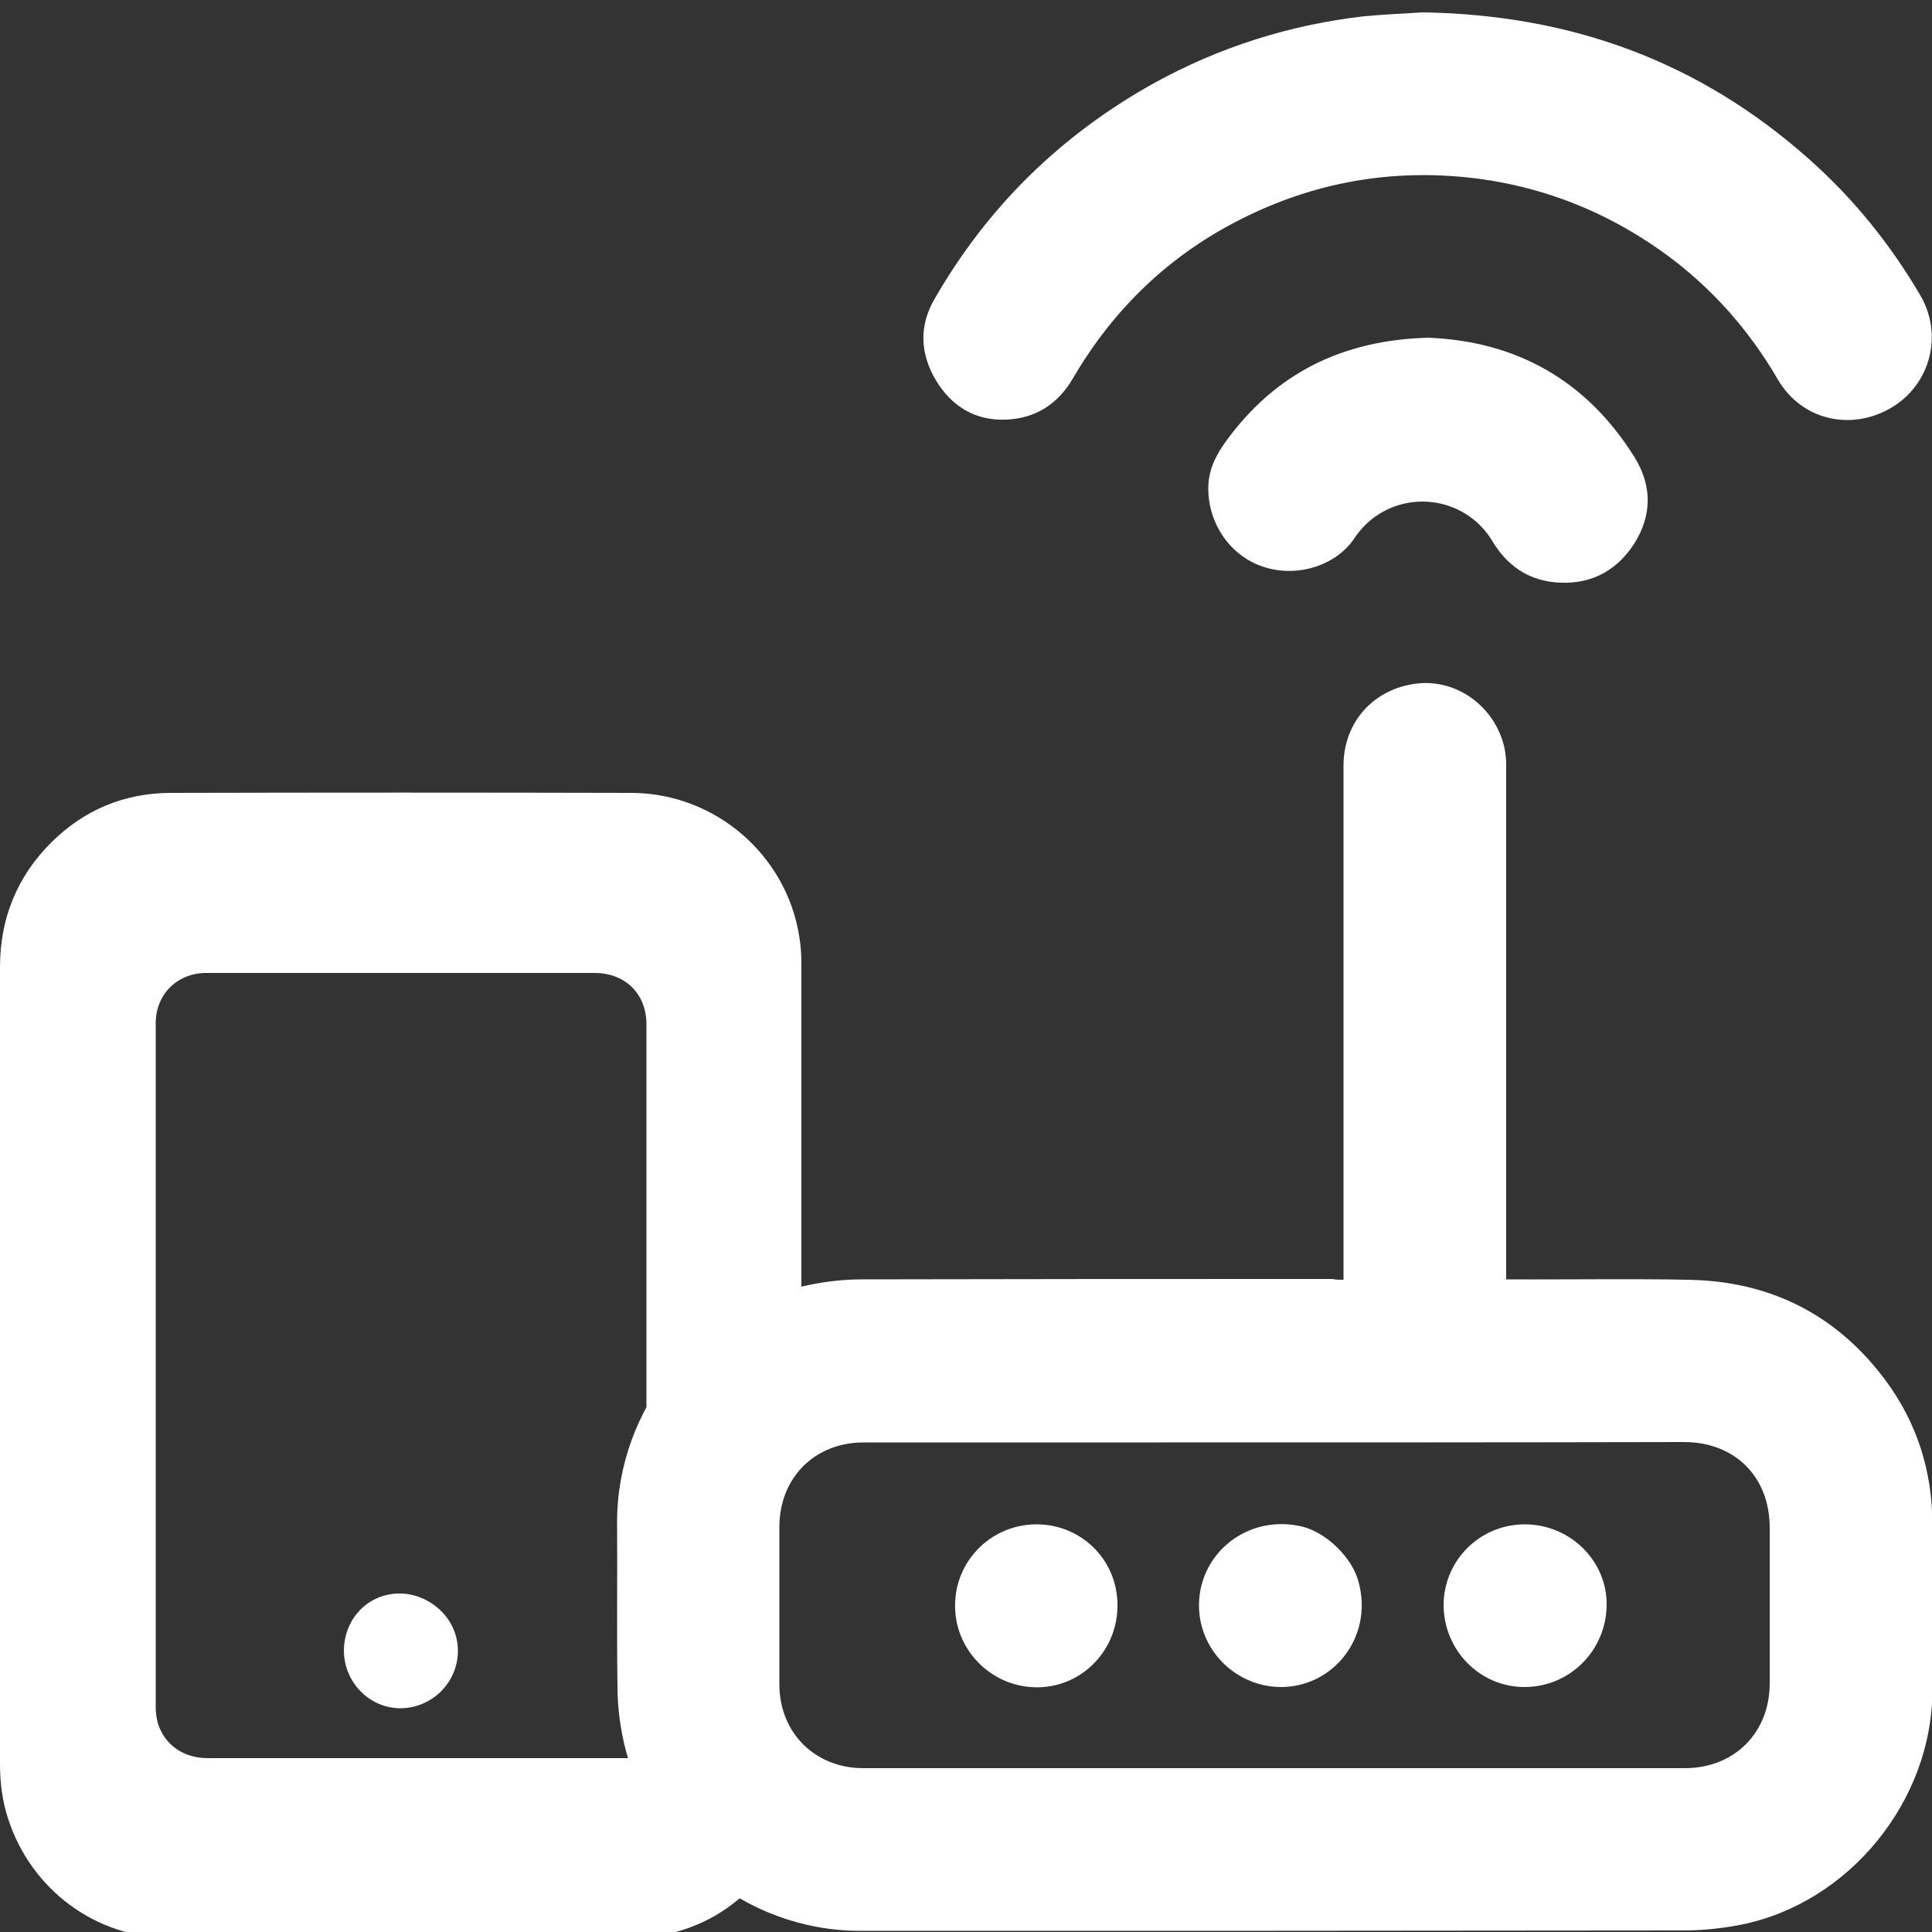 <?xml version="1.0" encoding="utf-8"?>
<!-- Generator: Adobe Illustrator 26.0.2, SVG Export Plug-In . SVG Version: 6.00 Build 0)  -->
<svg version="1.1" id="Layer_1" xmlns="http://www.w3.org/2000/svg" xmlns:xlink="http://www.w3.org/1999/xlink" x="0px" y="0px"
	 viewBox="0 0 500 500" style="enable-background:new 0 0 500 500;" xml:space="preserve">
<rect x="0" y="0" width="500" height="500" fill="#333333" stroke="none"/>
<style type="text/css">
	.st0{fill:#FFFFFF;}
</style>
<g>
	<path class="st0" d="M347.7,331.2c0-1,0-1.8,0-2.6c0-20.2,0-110.3,0-130.5c0-11.2,7.8-19.9,19-21.2c10.3-1.2,20.1,5.9,22.6,16.4
		c0.3,1.5,0.5,3,0.5,4.4c0,20.3,0,110.5,0,130.8c0,0.8,0,1.5,0,2.6c0.9,0,1.7,0,2.5,0c7.7,0.1,41.4-0.3,49,0.3
		c19.3,1.4,34.9,10.1,46.5,25.6c8.3,11.1,12.3,23.7,12.3,37.6c0,14.3,0,28.6,0,42.8c0,28.6-21.5,55.1-49.5,60.7c-5,1-10,1.5-15,1.5
		c-91,0.1-122,0.1-213,0.1c-30,0-56.4-21.9-61.7-51.5c-0.7-3.8-1.1-7.9-1.1-11.8c-0.2-14.2,0-28.3-0.1-42.5
		c0-29.4,21.1-55.5,49.9-61.4c4.4-0.9,9-1.4,13.5-1.4c69.2-0.1,52.5-0.1,121.8-0.1C345.6,331.2,346.5,331.2,347.7,331.2z
		 M299.9,373.3c-45.4,0-31,0-76.4,0c-12.7,0-21.8,9.2-21.8,21.9c0,13.6,0,27.2,0,40.7c0,12.5,9.2,21.7,21.7,21.7
		c90.8,0,121.8,0,212.6,0c12.8,0,22-9.1,22-22c0-13.4,0-26.8,0-40.2c0-13.3-9.1-22.2-22.2-22.2C390.4,373.3,345.1,373.3,299.9,373.3
		z"/>
	<path class="st0" d="M368.1,3.2c39,0.6,72,13,100.1,38c11.5,10.2,21,22,28.7,35.1c6.1,10.3,2.7,23.2-7.4,29.2
		c-10.5,6.2-23.3,3.2-29.4-7.3c-10.5-18-24.9-31.7-43.4-41.3c-11.1-5.7-22.9-9.3-35.3-10.8c-21.1-2.5-41.2,1-60.2,10.6
		c-18.5,9.3-32.9,23.1-43.4,41c-3.9,6.8-9.7,10.6-17.5,10.9c-7.9,0.3-14-3.4-18.1-10.2c-4.1-6.9-4.4-14.1-0.3-21.1
		c13.7-23.8,32.6-42.3,56.6-55.7c17-9.4,35.3-15.2,54.6-17.4C358.4,3.7,364,3.5,368.1,3.2z"/>
	<path class="st0" d="M369.6,87.4c22.7,0.9,40.9,10.9,53.4,30.9c4.6,7.4,4.6,15.2-0.2,22.6c-4.8,7.3-11.8,10.6-20.4,9.8
		c-7.2-0.7-12.5-4.5-16.2-10.7c-7.2-11.9-23.7-13.7-33.3-3.7c-0.8,0.9-1.5,1.7-2.2,2.7c-4.4,7-14.4,10.6-23.4,7.8
		c-8.8-2.7-14.6-11.2-14.6-20.4c0-4.8,2-8.7,4.8-12.5C330.1,96.7,347.3,88,369.6,87.4z"/>
	<path class="st0" d="M351.6,409.4c3.9,14.4-6.7,27.3-20.2,27.2c-11.7-0.1-21.2-9.7-21.1-21.3c0.1-13.4,12.7-23.6,26.8-20.2
		C343.4,396.7,350,403.2,351.6,409.4z"/>
	<path class="st0" d="M268.1,394.5c11.6-0.1,21.1,9.1,21.1,20.9c0.1,12.8-11.1,23.1-24.2,21c-8.8-1.4-15.9-8.3-17.5-17.1
		C245.2,406.1,255.2,394.6,268.1,394.5z"/>
	<path class="st0" d="M394.8,394.5c11.7,0.1,21.2,9.6,21,21c-0.2,11.7-9.5,21-21.1,21.1c-11.7,0.1-21.2-9.6-21.1-21.5
		C373.8,403.6,383.2,394.4,394.8,394.5z"/>
</g>
<g>
	<path class="st0" d="M167.3,390.3c0-29.5,0-95.7,0-125.2c0-7.9-5.5-13.3-13.4-13.3c-33.5,0-67,0-100.5,0c-7.5,0-13.1,5.5-13.1,13
		c0,59,0,118,0,177.1c0,1.3,0.2,2.6,0.5,3.9c1.7,5.7,6.6,9.2,12.9,9.2c20.8,0,118.3,0,118.3,0l21.6,34.3c-7.1,6.9-15.7,10.8-25.4,12
		c-2.1,0.2-4.2,0.3-6.3,0.3c-39.4,0-78.9,0.2-118.3-0.1C24.6,501.4,8,488.9,2.1,470.7c-1.5-4.6-2.1-9.3-2.1-14.2
		c0-34.4,0-68.8,0-103.2c0-34.3,0-68.7,0-103c0-12.6,4.4-23.5,13.4-32.4c8.4-8.3,18.7-12.6,30.5-12.7c39.9-0.1,79.7-0.1,119.6,0
		c21.6,0.1,40.2,16.1,43.4,37.5c0.4,2.4,0.5,4.7,0.5,7.1c0,33.6,0,67.3,0,100.9L167.3,390.3z"/>
	<path class="st0" d="M89,427.1c0.1-8.4,6.5-14.9,14.8-14.7c7.4,0.2,14.9,6.4,14.7,15.2c-0.2,8-6.8,14.5-15,14.5
		C95.5,442,89,435.3,89,427.1z"/>
</g>
</svg>
